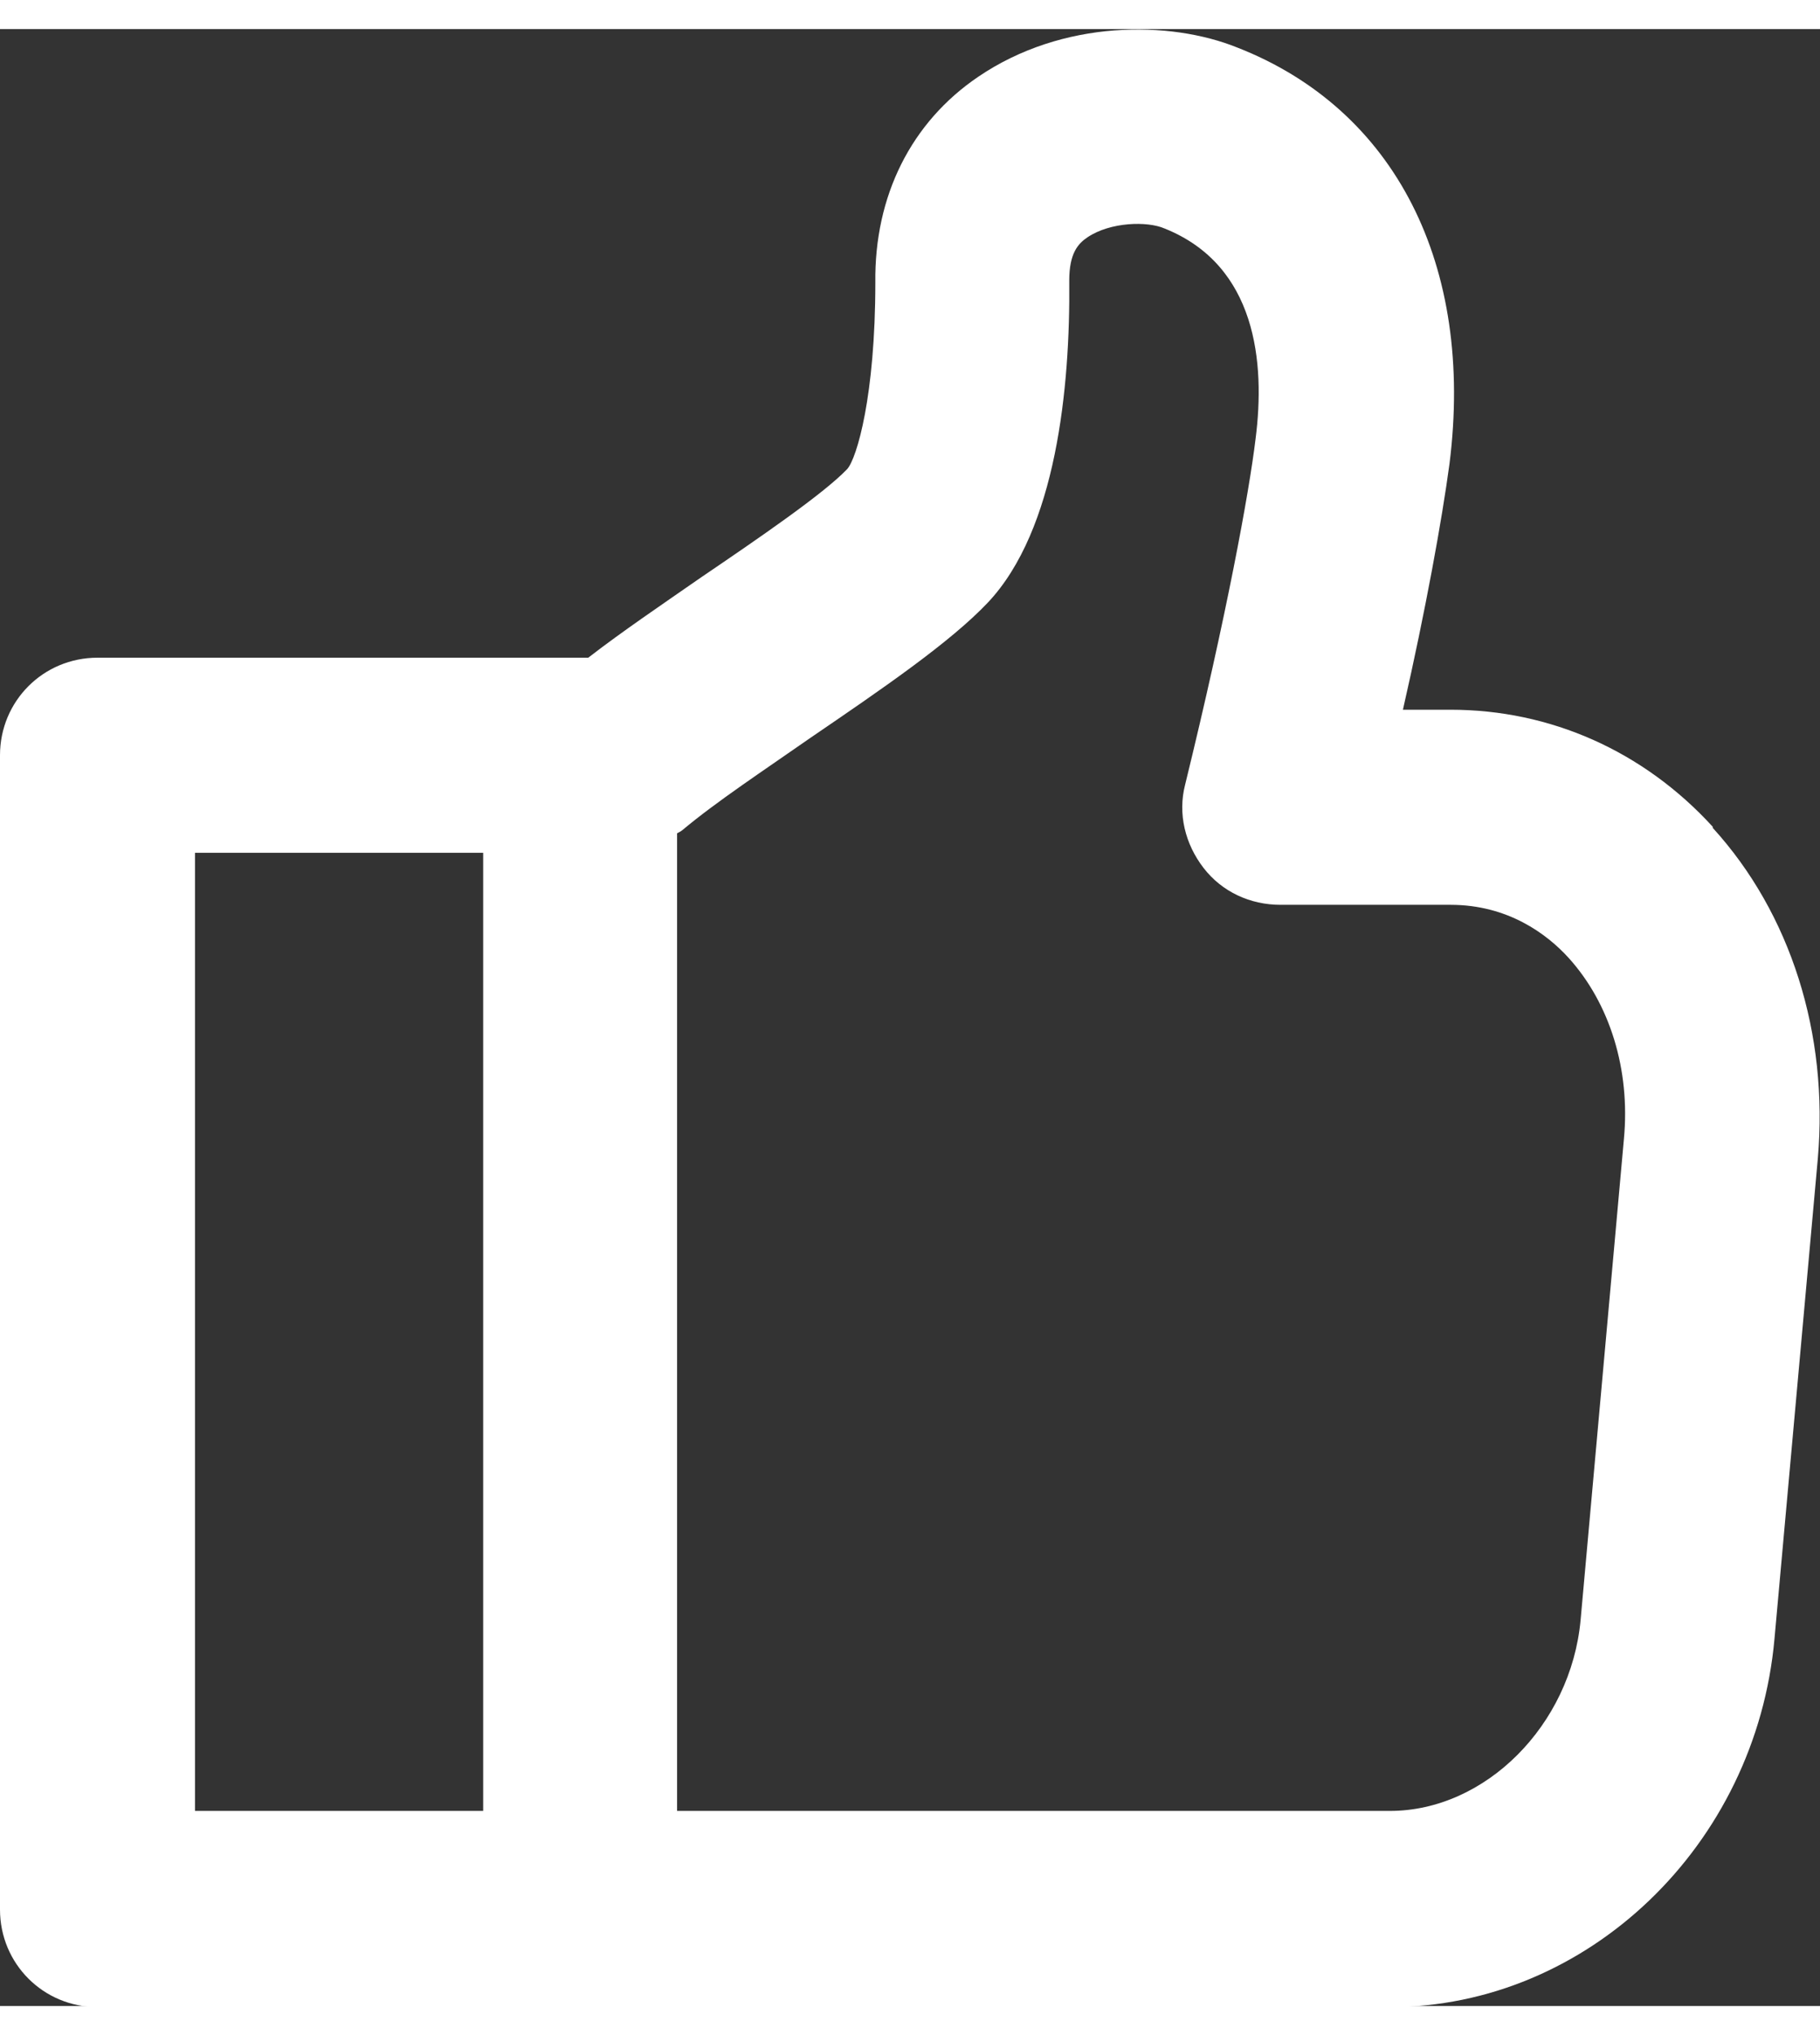 <svg xmlns="http://www.w3.org/2000/svg" id="icon_sns_wht" viewBox="0 0 16.8 18.24" width="17px" height="19px">
  <rect x="0" y="0" width="16.8" height="18.24" fill="#333333" stroke="none"/>
  <defs>
    <style>
      .cls-1 {
        fill: #fff;
        stroke-width: 0px;
      }
    </style>
  </defs>
  <g>
    <path class="cls-1" d="m15.81,7.36c-.64-.7-1.5-1.08-2.42-1.08h-.44c.21-.92.36-1.75.43-2.27.23-1.83-.5-3.27-1.96-3.84-.62-.25-1.61-.26-2.39.27-.62.42-.96,1.1-.95,1.9,0,1.04-.17,1.62-.26,1.72-.22.23-.82.64-1.35,1-.36.25-.73.5-1.04.74H.9c-.5,0-.9.4-.9.9v10.65c0,.5.4.9.9.9h11.93c1.82,0,3.38-1.49,3.55-3.4h0s.4-4.43.4-4.43c.1-1.15-.25-2.26-.97-3.05Zm-11.35,9.08H1.8V7.6h2.66v8.84Zm10.13-1.76c-.09.97-.88,1.76-1.76,1.76h-6.58V7.42s.04-.02.05-.03c.31-.26.75-.55,1.18-.85.66-.45,1.29-.88,1.64-1.25.63-.67.76-1.98.75-2.97,0-.25.08-.34.17-.4.21-.14.55-.15.71-.08.85.34.93,1.24.84,1.94-.06.5-.27,1.64-.65,3.19-.07.27,0,.55.17.77.17.22.43.34.71.34h1.57,0c.53,0,.89.27,1.09.49.38.42.57,1.03.51,1.67l-.4,4.44Z"/>
  </g>
</svg>